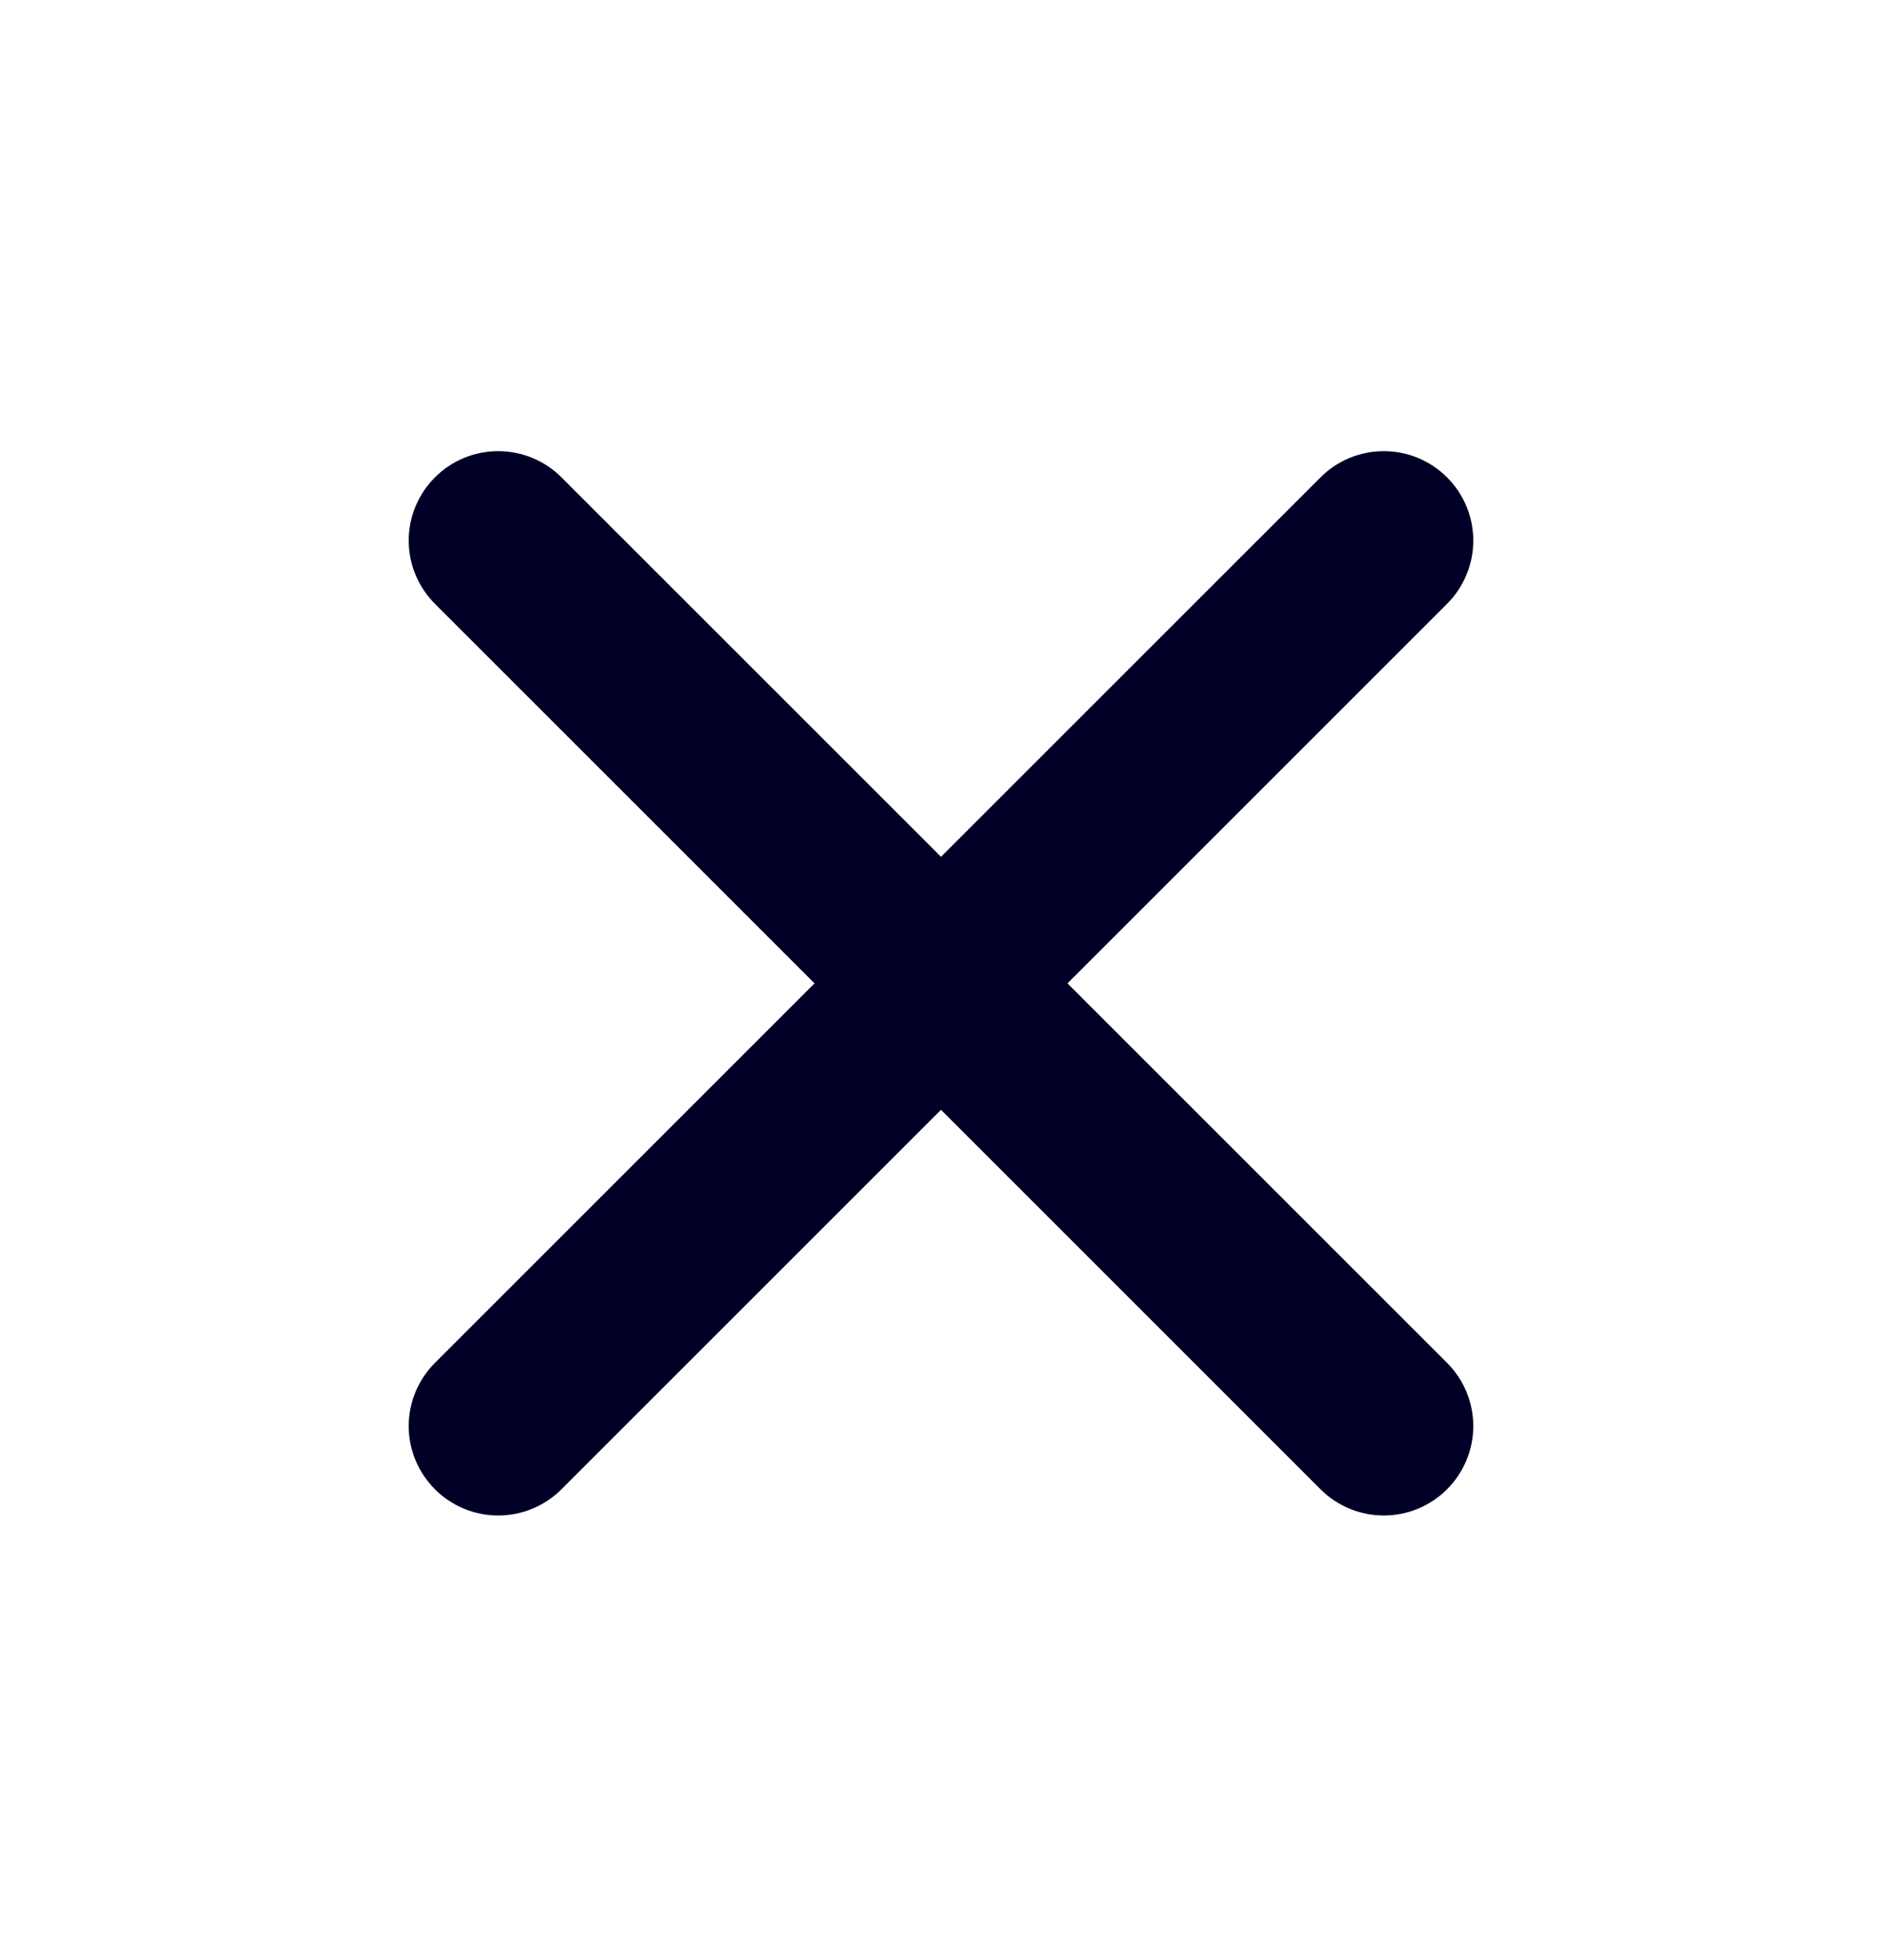 <svg width="24" height="25" viewBox="0 0 24 25" fill="none" xmlns="http://www.w3.org/2000/svg">
<g clip-path="url(#clip0_140_44001)">
<path d="M18.453 6.088C18.667 6.302 18.788 6.592 18.788 6.895C18.788 7.197 18.667 7.488 18.453 7.702L13.613 12.542L18.453 17.382C18.667 17.596 18.788 17.886 18.788 18.189C18.788 18.491 18.667 18.781 18.453 18.995C18.239 19.209 17.949 19.329 17.647 19.329C17.344 19.329 17.054 19.209 16.84 18.995L12 14.155L7.16 18.995C6.946 19.209 6.656 19.329 6.353 19.329C6.051 19.329 5.76 19.209 5.547 18.995C5.333 18.781 5.212 18.491 5.212 18.189C5.212 17.886 5.333 17.596 5.547 17.382L10.387 12.542L5.547 7.702C5.333 7.488 5.212 7.197 5.212 6.895C5.212 6.592 5.333 6.302 5.547 6.088C5.76 5.874 6.051 5.754 6.353 5.754C6.656 5.754 6.946 5.874 7.16 6.088L12 10.928L16.84 6.088C17.054 5.874 17.344 5.754 17.647 5.754C17.949 5.754 18.239 5.874 18.453 6.088Z" fill="#000027"/>
</g>
<defs>
<clipPath id="clip0_140_44001">
<rect width="24" height="24" fill="white" transform="translate(0 0.135)"/>
</clipPath>
</defs>
</svg>
